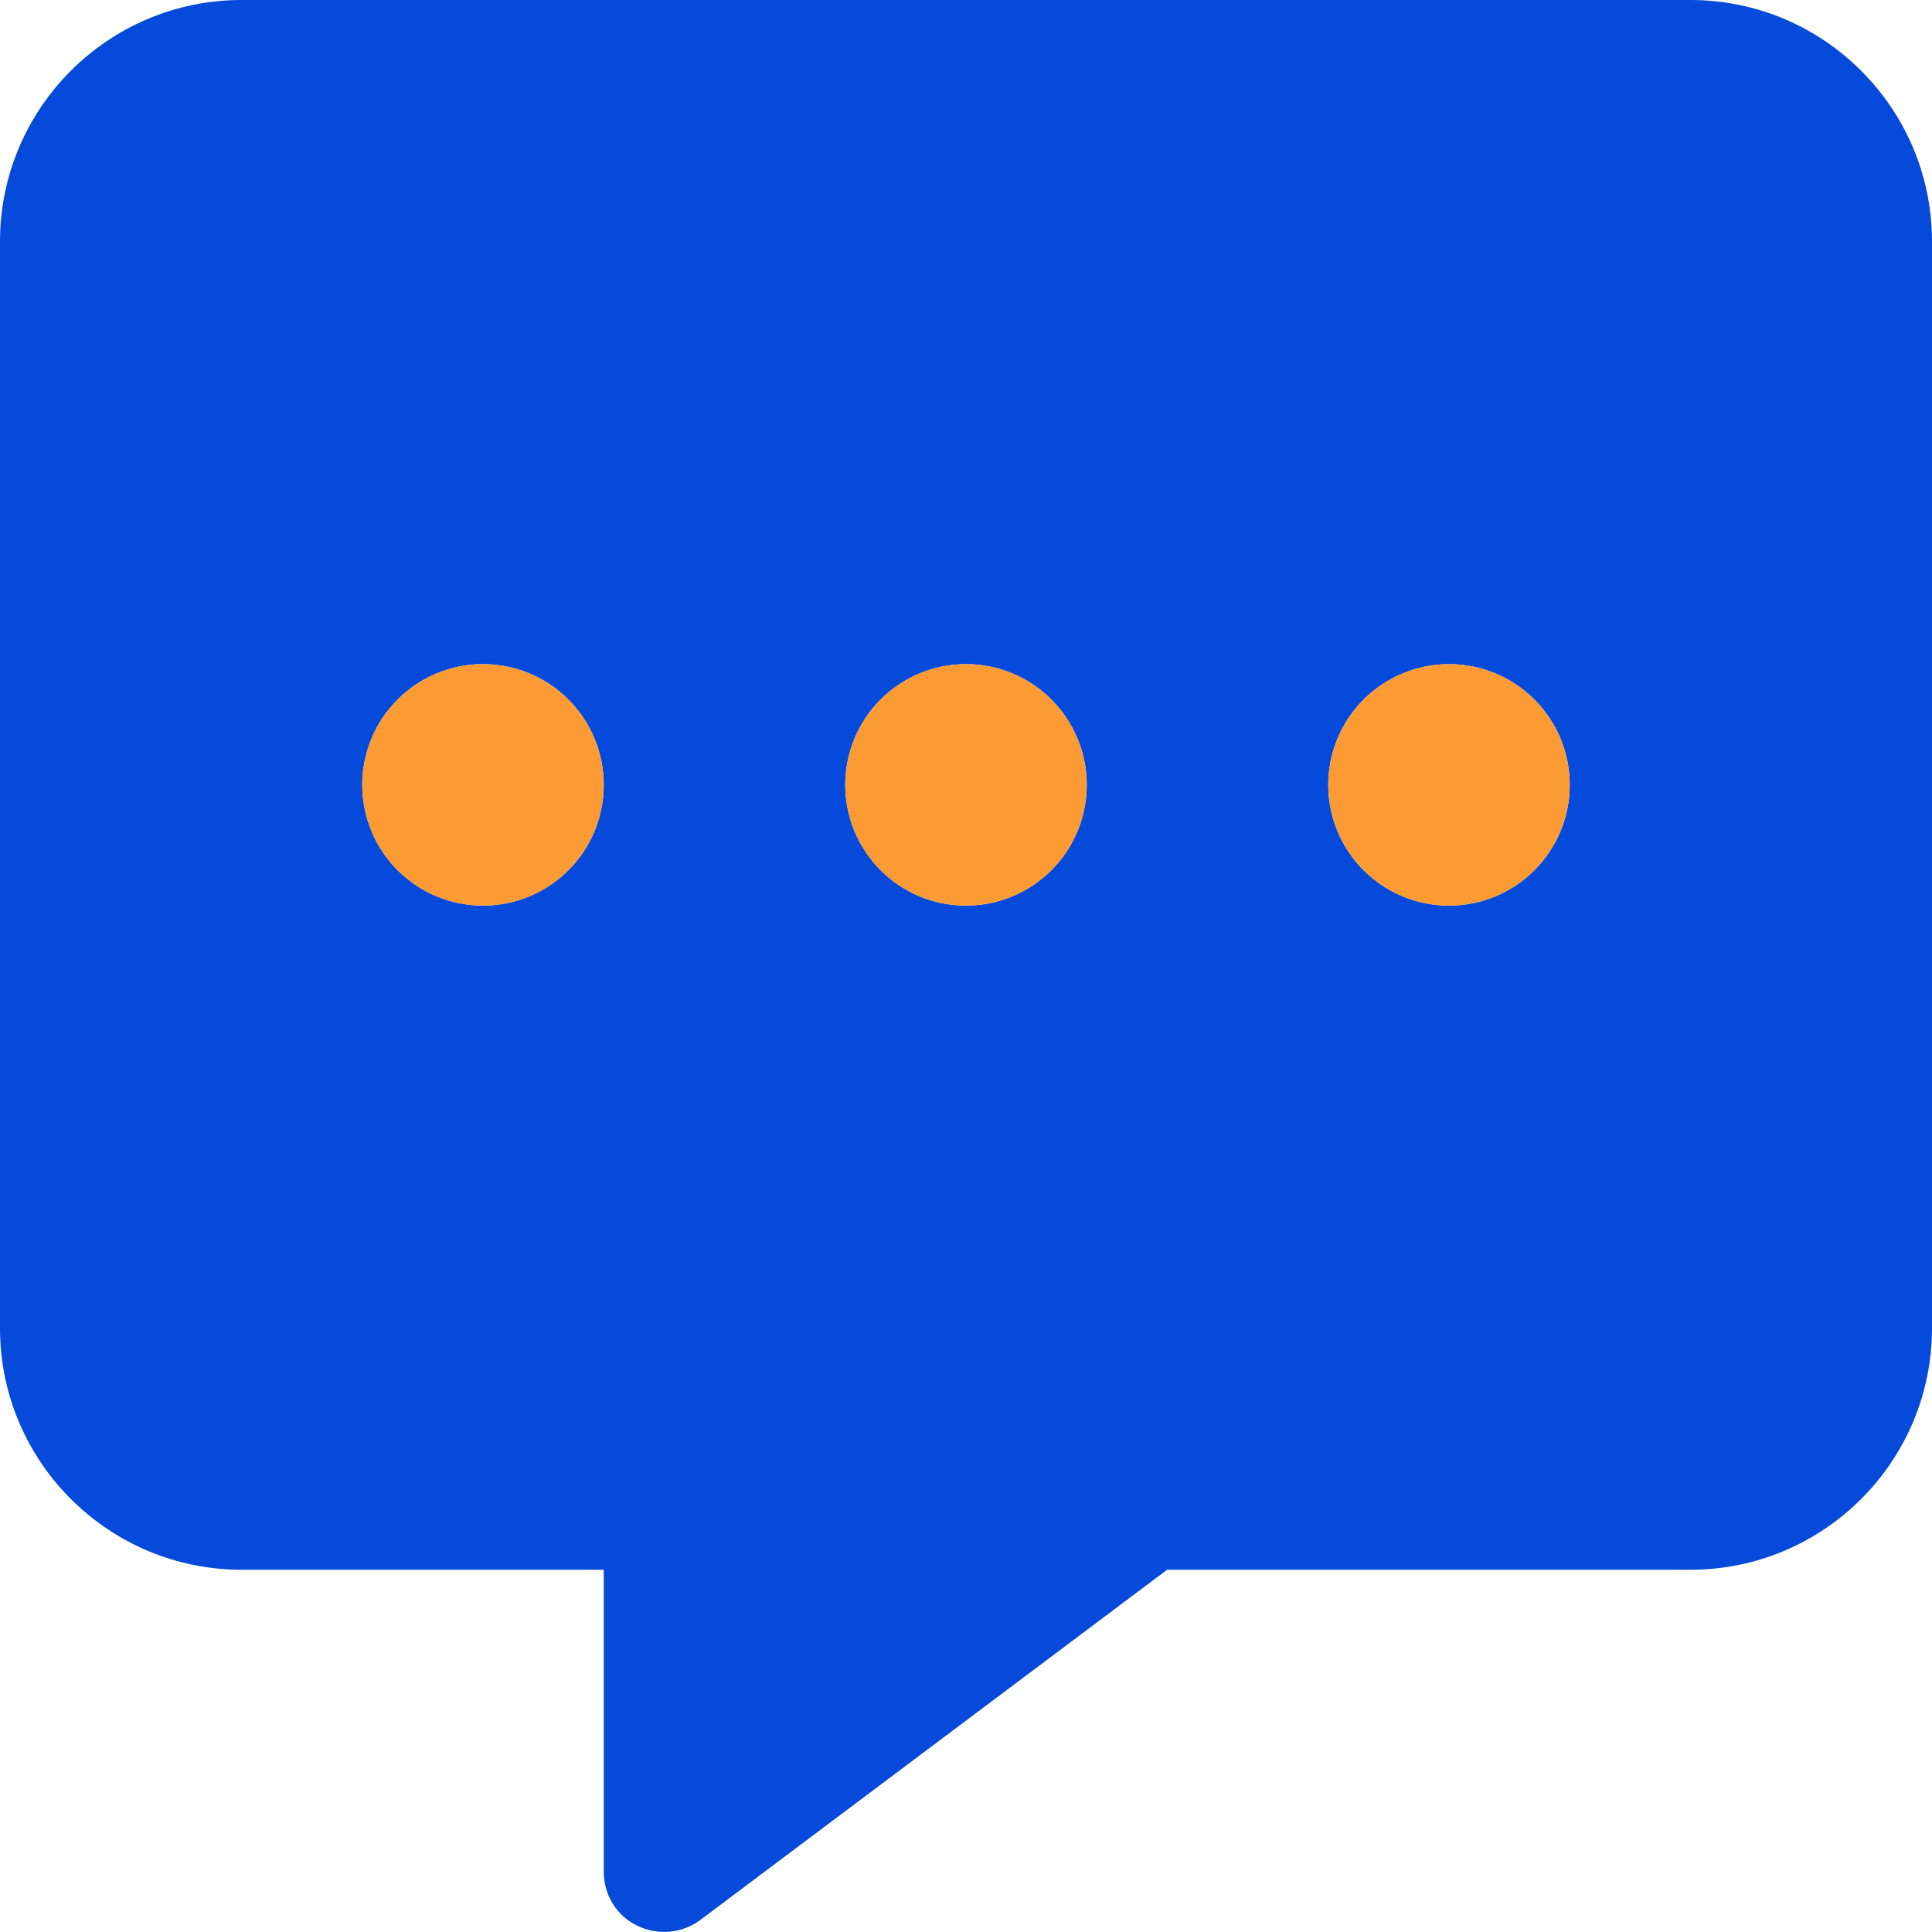 <svg width="512" height="512" viewBox="0 0 512 512" fill="none" xmlns="http://www.w3.org/2000/svg">
<g clip-path="url(#clip0_7288_2749)">
<path d="M0 64C0 28.7 28.7 0 64 0H448C483.3 0 512 28.7 512 64V352C512 387.3 483.3 416 448 416H309.3L185.6 508.8C180.8 512.4 174.3 513 168.8 510.3C163.3 507.6 160 502.1 160 496V416H64C28.7 416 0 387.3 0 352L0 64ZM96 208C96 216.487 99.371 224.626 105.373 230.627C111.374 236.629 119.513 240 128 240C136.487 240 144.626 236.629 150.627 230.627C156.629 224.626 160 216.487 160 208C160 199.513 156.629 191.374 150.627 185.373C144.626 179.371 136.487 176 128 176C119.513 176 111.374 179.371 105.373 185.373C99.371 191.374 96 199.513 96 208ZM224 208C224 216.487 227.371 224.626 233.373 230.627C239.374 236.629 247.513 240 256 240C264.487 240 272.626 236.629 278.627 230.627C284.629 224.626 288 216.487 288 208C288 199.513 284.629 191.374 278.627 185.373C272.626 179.371 264.487 176 256 176C247.513 176 239.374 179.371 233.373 185.373C227.371 191.374 224 199.513 224 208ZM352 208C352 216.487 355.371 224.626 361.373 230.627C367.374 236.629 375.513 240 384 240C392.487 240 400.626 236.629 406.627 230.627C412.629 224.626 416 216.487 416 208C416 199.513 412.629 191.374 406.627 185.373C400.626 179.371 392.487 176 384 176C375.513 176 367.374 179.371 361.373 185.373C355.371 191.374 352 199.513 352 208Z" fill="#054ADA"/>
<path d="M96 208C96 199.513 99.371 191.374 105.373 185.373C111.374 179.371 119.513 176 128 176C136.487 176 144.626 179.371 150.627 185.373C156.629 191.374 160 199.513 160 208C160 216.487 156.629 224.626 150.627 230.627C144.626 236.629 136.487 240 128 240C119.513 240 111.374 236.629 105.373 230.627C99.371 224.626 96 216.487 96 208ZM224 208C224 199.513 227.371 191.374 233.373 185.373C239.374 179.371 247.513 176 256 176C264.487 176 272.626 179.371 278.627 185.373C284.629 191.374 288 199.513 288 208C288 216.487 284.629 224.626 278.627 230.627C272.626 236.629 264.487 240 256 240C247.513 240 239.374 236.629 233.373 230.627C227.371 224.626 224 216.487 224 208ZM384 176C392.487 176 400.626 179.371 406.627 185.373C412.629 191.374 416 199.513 416 208C416 216.487 412.629 224.626 406.627 230.627C400.626 236.629 392.487 240 384 240C375.513 240 367.374 236.629 361.373 230.627C355.371 224.626 352 216.487 352 208C352 199.513 355.371 191.374 361.373 185.373C367.374 179.371 375.513 176 384 176Z" fill="#FC9B33"/>
</g>
<defs>
<clipPath id="clip0_7288_2749">
<rect width="512" height="512" fill="white"/>
</clipPath>
</defs>
</svg>
